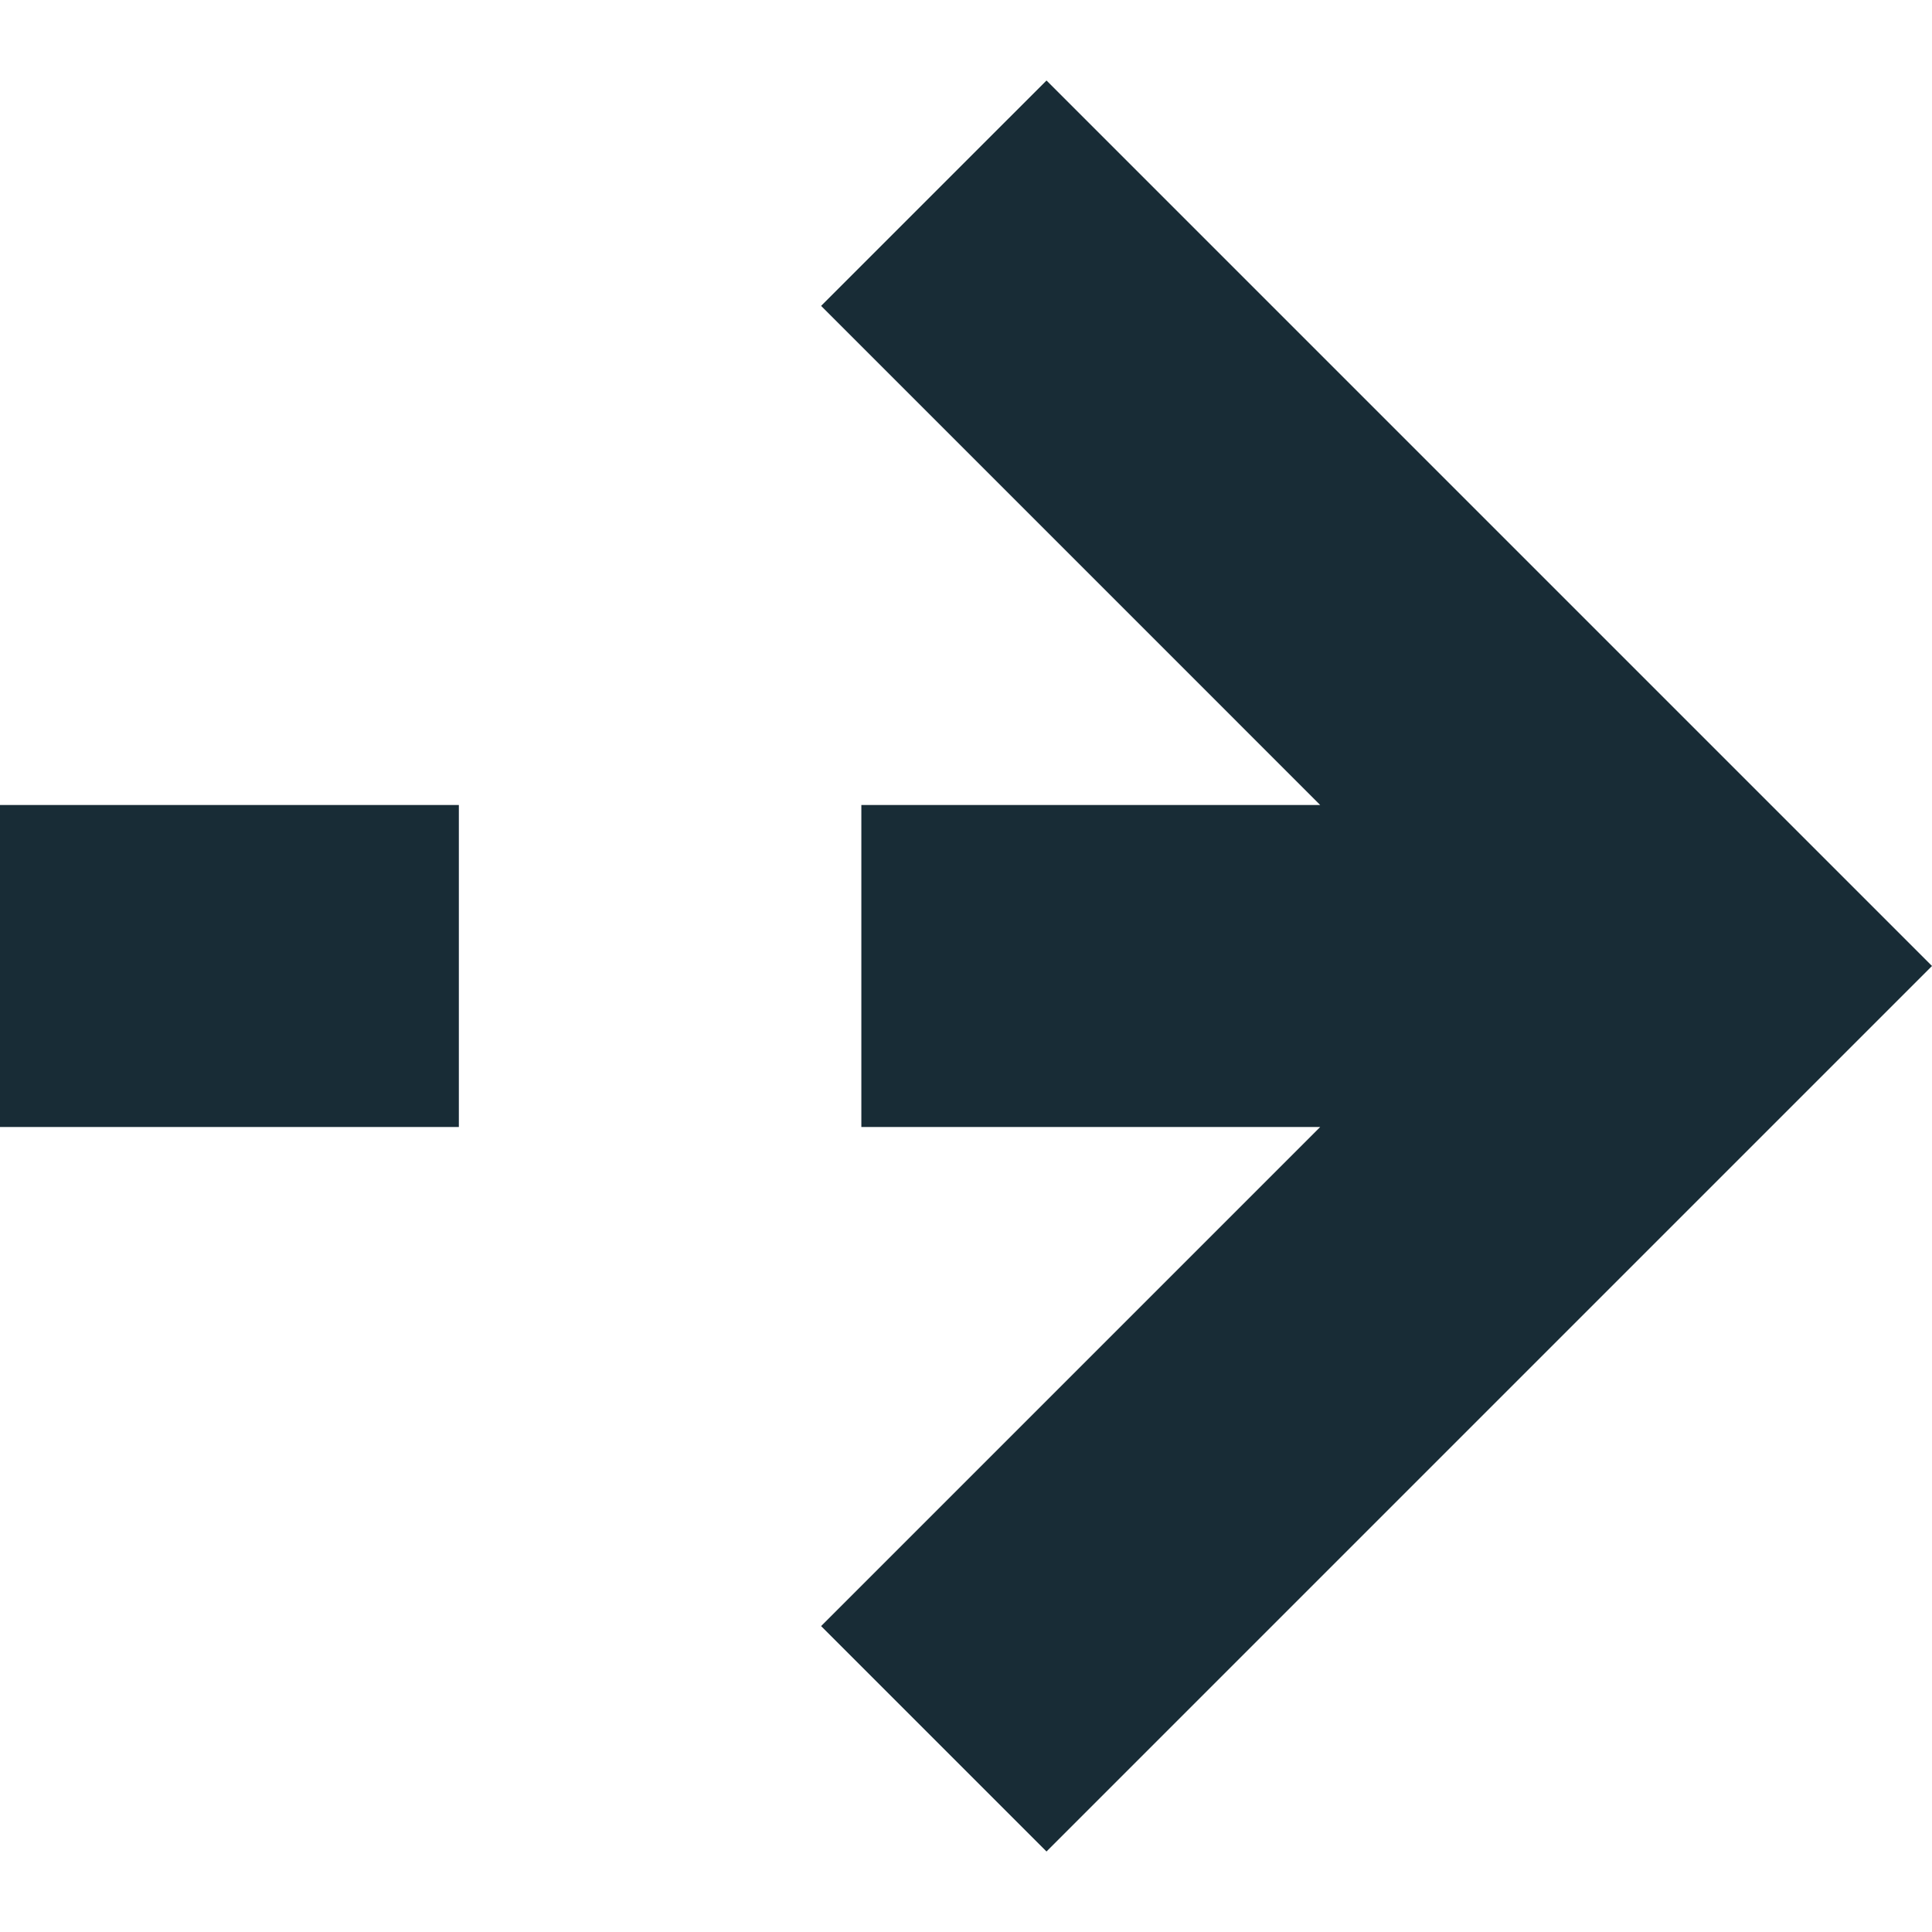 <?xml version="1.0" encoding="utf-8"?>
<!-- Generator: Adobe Illustrator 27.0.0, SVG Export Plug-In . SVG Version: 6.00 Build 0)  -->
<svg version="1.1" id="Layer_1" xmlns="http://www.w3.org/2000/svg" xmlns:xlink="http://www.w3.org/1999/xlink" x="0px" y="0px"
	 viewBox="0 0 24 24" style="enable-background:new 0 0 24 24;" xml:space="preserve">
<style type="text/css">
	.st0{fill:#182C36;}
</style>
<g>
	<polygon class="st0" points="10.7,10 10.7,14 16.4,14 10.2,20.2 13,23 24,12 13,1 10.2,3.8 16.4,10 	"/>
	<rect y="10" class="st0" width="5.7" height="4"/>
</g>
</svg>

